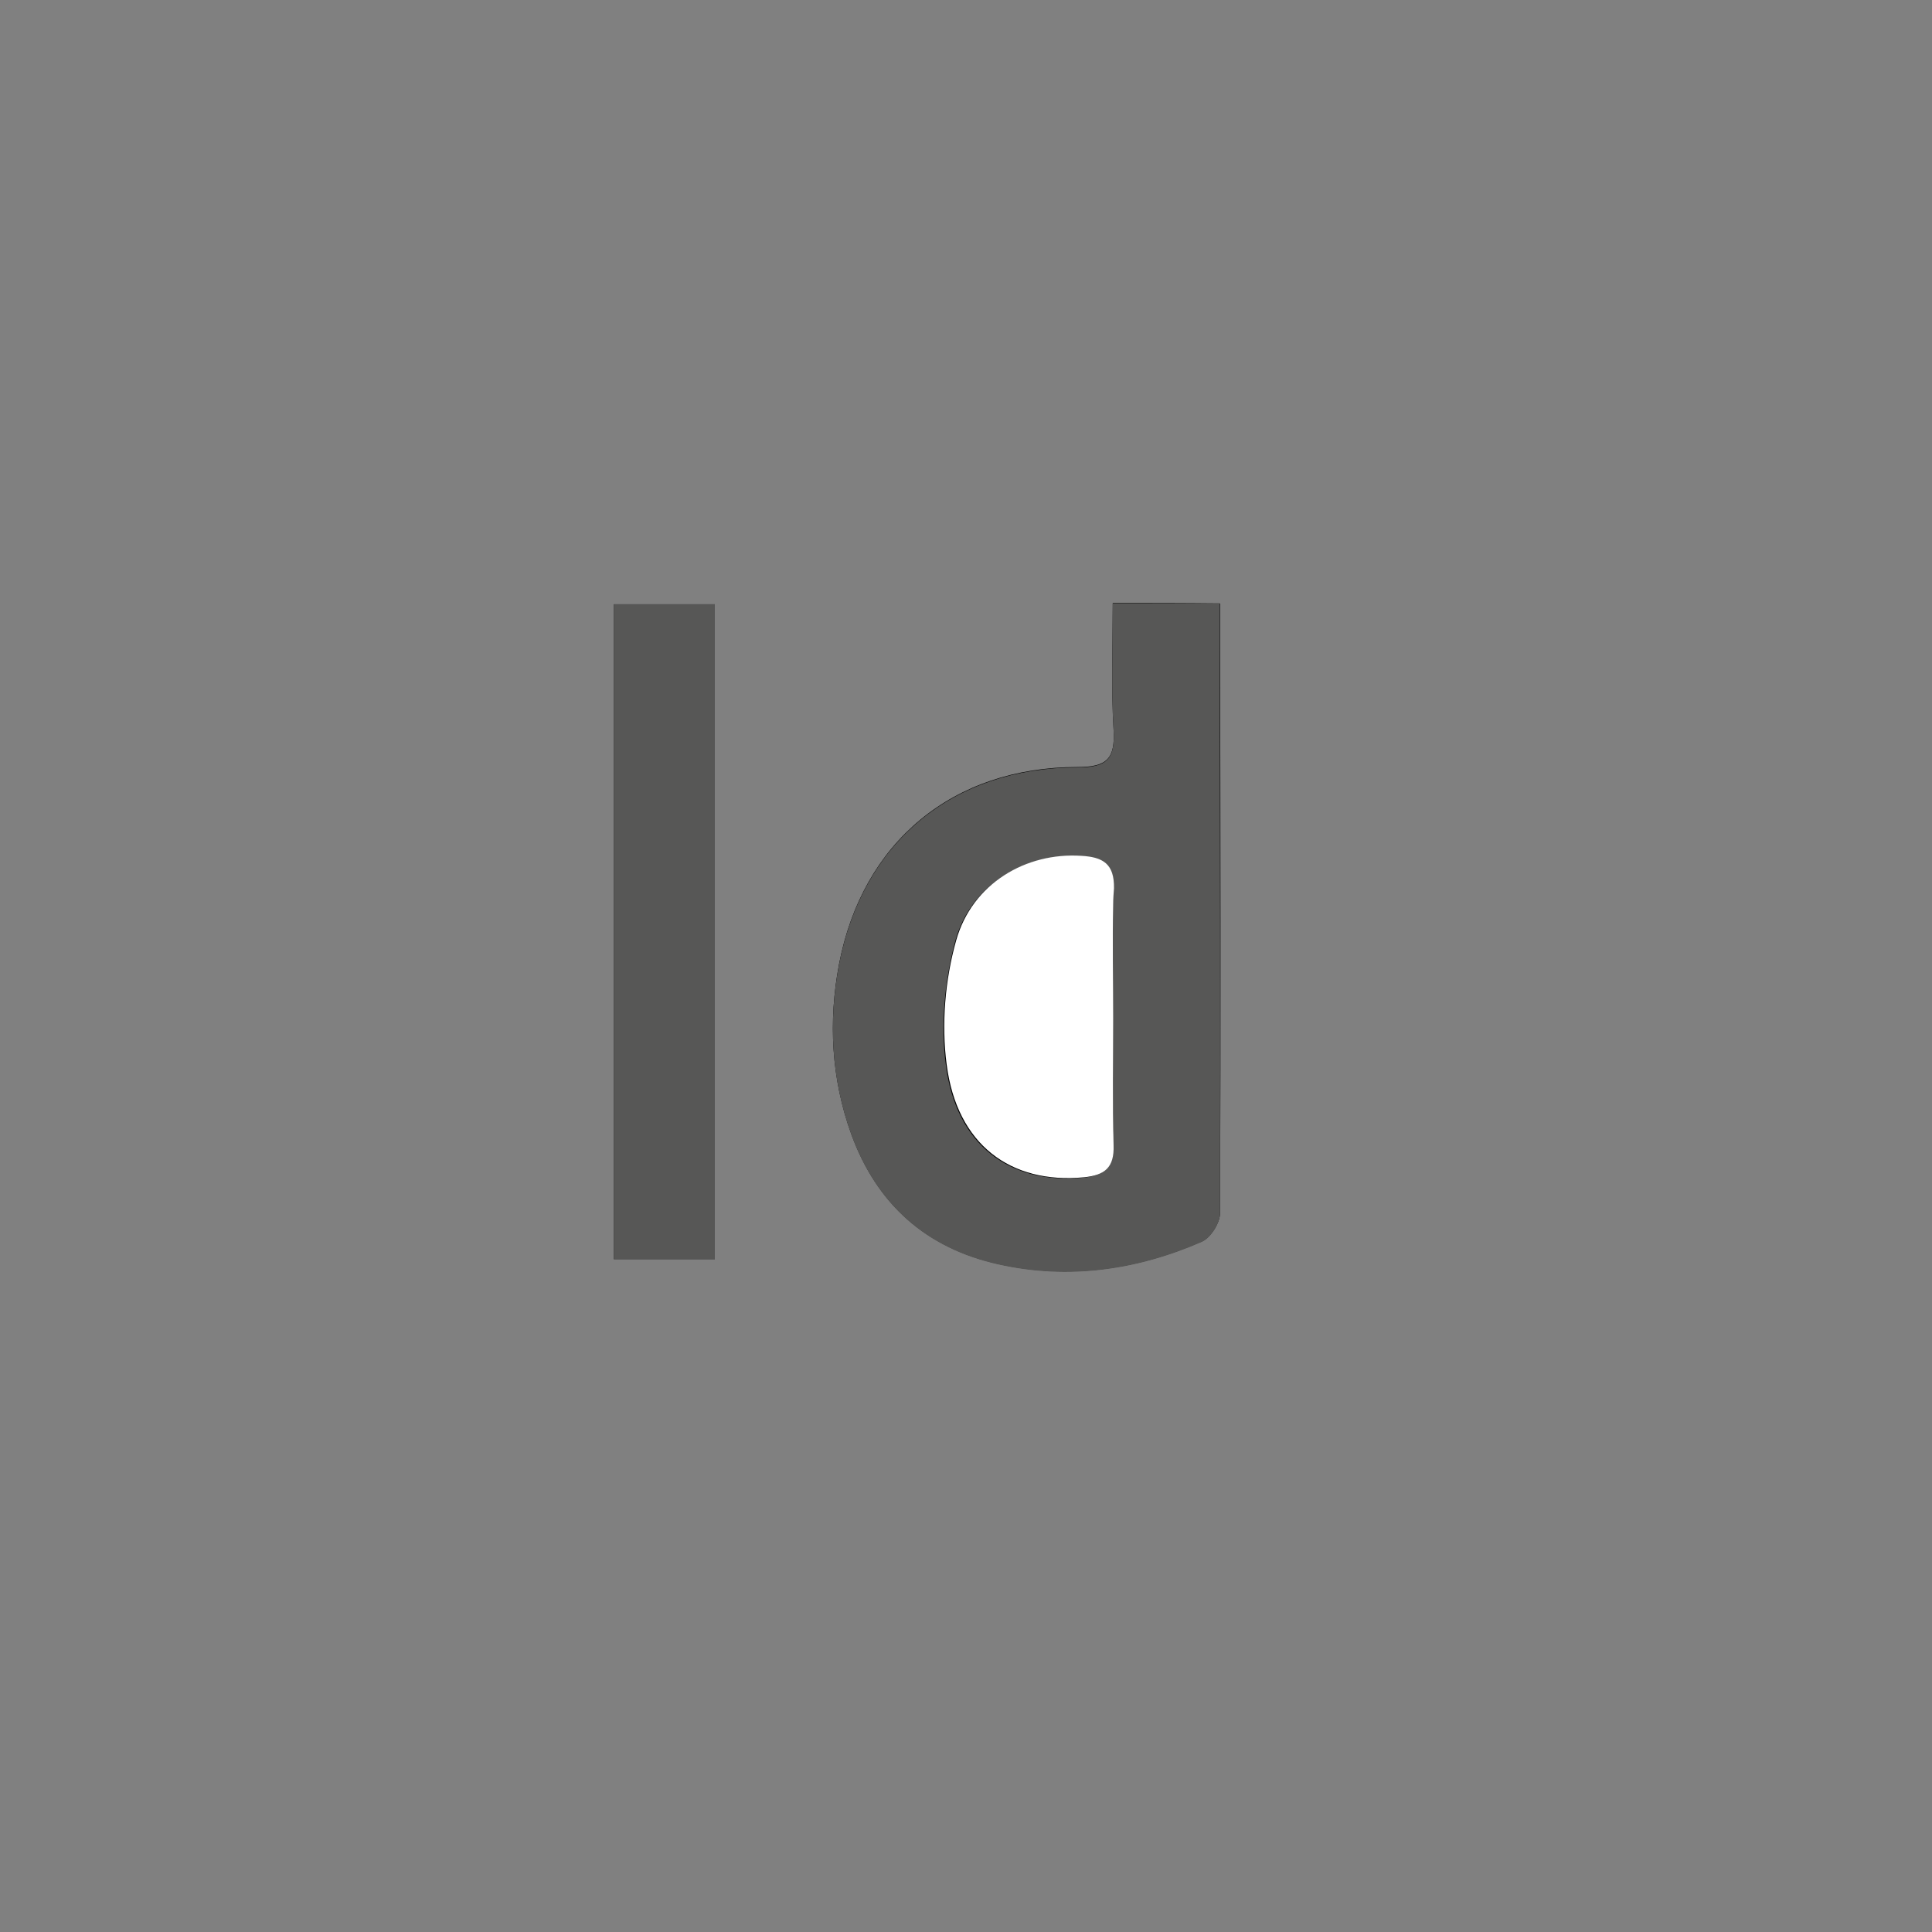 <?xml version="1.0" encoding="utf-8"?>
<!-- Generator: Adobe Illustrator 22.1.0, SVG Export Plug-In . SVG Version: 6.00 Build 0)  -->
<svg version="1.1" id="Layer_1" xmlns="http://www.w3.org/2000/svg" xmlns:xlink="http://www.w3.org/1999/xlink" x="0px" y="0px"
	 viewBox="0 0 470 470" style="enable-background:new 0 0 470 470;" xml:space="preserve">
<rect x="0" y="0" width="470" height="470" fill="#808080" stroke="none"/>
<style type="text/css">
	.st0{fill:none;}
	.st1{fill:#575756;}
	.st2{fill:#FFFFFF;}
</style>
<path class="st0" d="M411.9,447.5H58c-32.1,0-58-26-58-58v-309c0-32.1,26-58,58-58h353.9c32.1,0,58,26,58,58v308.9
	C470,421.5,444,447.5,411.9,447.5z"/>
<g>
	<path d="M270.7,146.7c0,10.8-0.4,20.8,0.2,30.8c0.4,7-1.5,9.1-8.8,9.1c-30.3,0-52.3,18.2-58,48c-2.6,13.8-1.9,27.8,3,41.3
		c6.2,17,18.2,27.7,35.8,31.6c17,3.8,33.7,1.4,49.5-5.5c2.2-1,4.4-4.6,4.4-6.9c0.2-46.6,0.1-93.1,0-139.7c0-2.8,0-5.6,0-8.6
		C287.6,146.7,279.8,146.7,270.7,146.7z"/>
	<path d="M173.9,306.3c0-53.4,0-106.4,0-159.3c-8.6,0-16.6,0-24.6,0c0,53.4,0,106.2,0,159.3C157.7,306.3,165.6,306.3,173.9,306.3z"
		/>
	<path class="st1" d="M173.9,306.3c-8.2,0-16.2,0-24.6,0c0-53.1,0-105.9,0-159.3c8.1,0,16,0,24.6,0
		C173.9,199.8,173.9,252.8,173.9,306.3z"/>
	<g>
		<path class="st1" d="M296.7,155.4c0-2.8,0-5.6,0-8.6c-9.1,0-16.9,0-26,0c0,10.8-0.4,20.8,0.2,30.8c0.4,7-1.5,9.1-8.8,9.1
			c-30.3,0-52.3,18.2-58,48c-2.6,13.8-1.9,27.8,3,41.3c6.2,17,18.2,27.7,35.8,31.6c17,3.8,33.7,1.4,49.5-5.5c2.2-1,4.4-4.6,4.4-6.9
			C296.9,248.5,296.8,201.9,296.7,155.4z M270.8,216.2c-0.1,1.3-0.1,2.6-0.2,3.9c-0.2,9.2,0,18.4,0,27.7c0,10.3-0.2,20.6,0.1,30.9
			c0.2,5.4-2.2,7.3-7.2,7.8c-17.8,1.7-30.9-7.9-33.4-27.4c-1.3-9.8-0.3-20.6,2.3-30.2c3.8-13.8,17-21.4,30.5-20.6
			C268.3,208.5,271.1,210.1,270.8,216.2z"/>
		<path class="st2" d="M263.1,208.2c-13.5-0.9-26.6,6.7-30.5,20.6c-2.7,9.6-3.6,20.4-2.3,30.2c2.5,19.4,15.5,29.1,33.4,27.4
			c5-0.5,7.4-2.3,7.2-7.8c-0.3-10.2-0.1-20.6-0.1-30.9c0-9.2-0.2-18.4,0-27.7c0-1.3,0.1-2.6,0.2-3.9
			C271.1,210.1,268.3,208.5,263.1,208.2z"/>
		<path class="st2" d="M270.7,247.7c0,10.3-0.2,20.6,0.1,30.9C270.4,268.3,270.7,258,270.7,247.7c0-9.2-0.2-18.4,0-27.7
			C270.4,229.3,270.7,238.5,270.7,247.7z"/>
	</g>
</g>
</svg>
